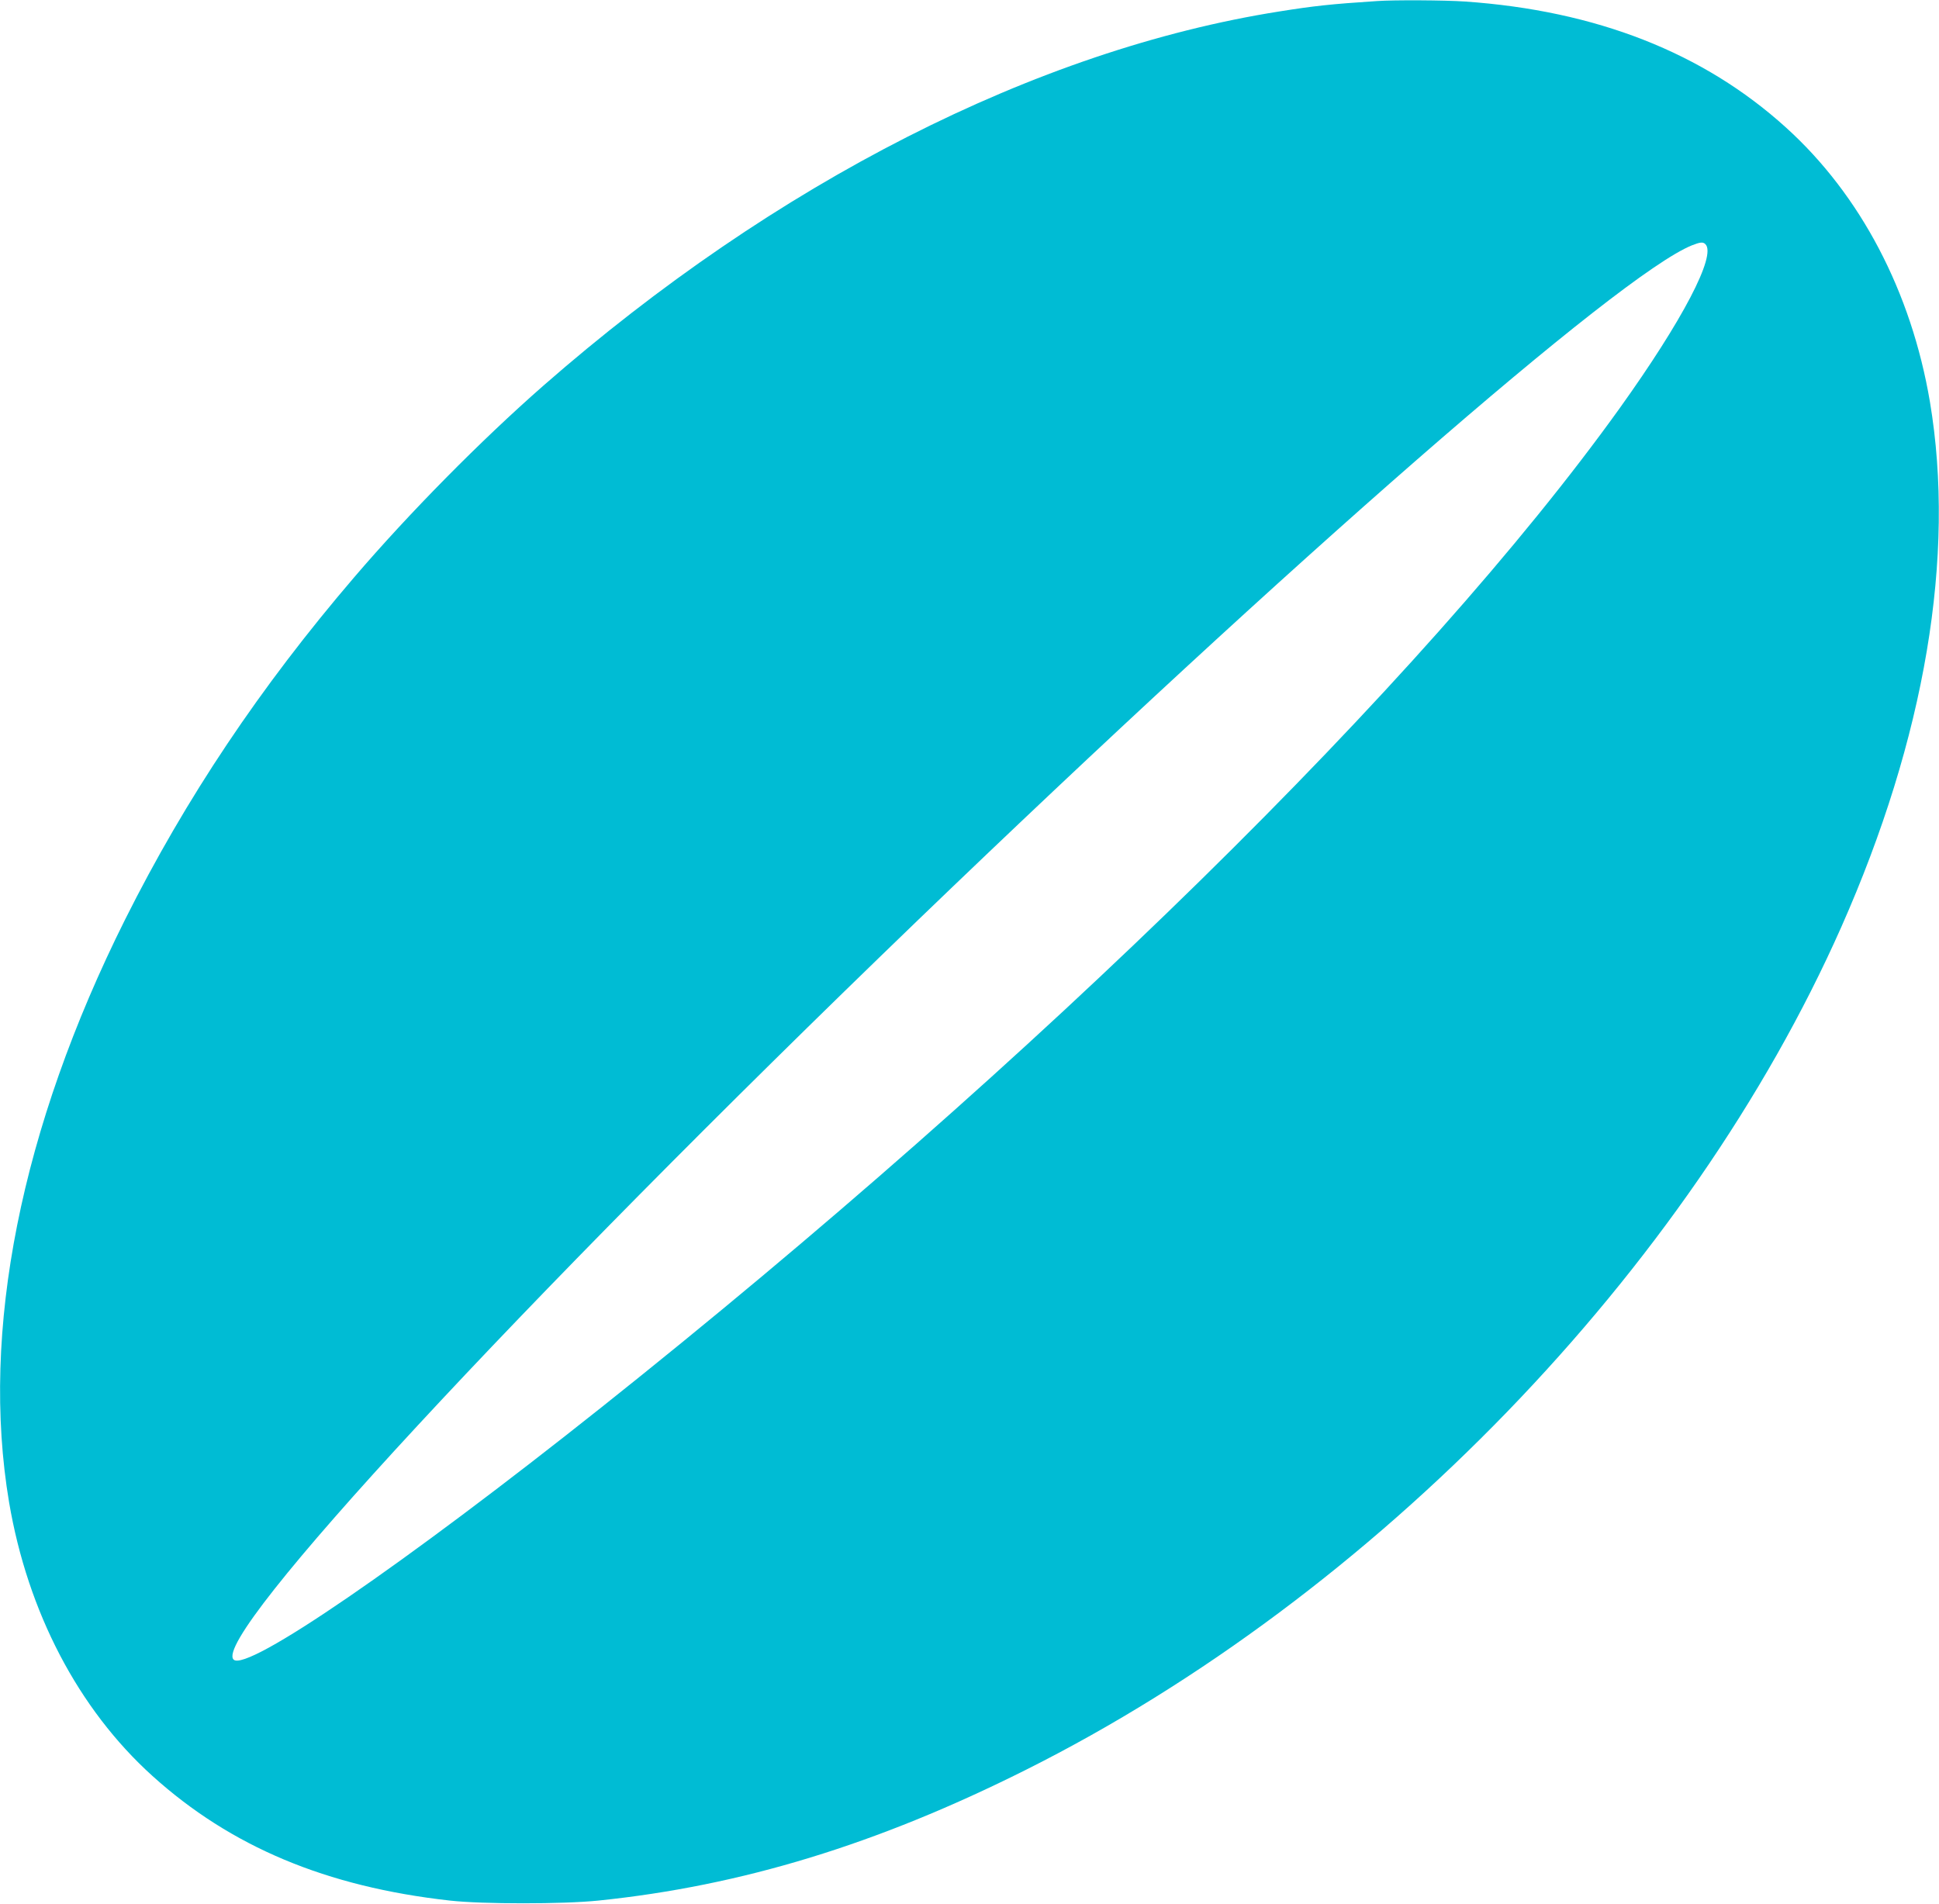 <?xml version="1.0" standalone="no"?>
<!DOCTYPE svg PUBLIC "-//W3C//DTD SVG 20010904//EN"
 "http://www.w3.org/TR/2001/REC-SVG-20010904/DTD/svg10.dtd">
<svg version="1.0" xmlns="http://www.w3.org/2000/svg"
 width="1280pt" height="1257pt" viewBox="0 0 1280 1257"
 preserveAspectRatio="xMidYMid meet">
<g transform="translate(0,1257) scale(0.1,-0.1)"
fill="#00bcd4" stroke="none">
<path d="M9090 12563 c-306 -20 -415 -32 -647 -69 -1600 -253 -3327 -1132
-4856 -2470 -414 -363 -884 -839 -1248 -1264 -622 -726 -1113 -1461 -1513
-2260 -689 -1379 -956 -2720 -766 -3848 123 -724 457 -1364 945 -1805 519
-469 1149 -733 1965 -824 214 -24 747 -24 980 0 944 97 1840 371 2820 862
2304 1153 4381 3300 5385 5565 553 1248 756 2450 585 3468 -123 726 -458 1365
-950 1810 -545 494 -1253 772 -2120 832 -132 9 -468 11 -580 3z m2168 -1605
c74 -74 -152 -505 -566 -1083 -1295 -1806 -3846 -4309 -6722 -6596 -1304
-1037 -2343 -1750 -2428 -1665 -149 149 1873 2333 4518 4882 2450 2359 4628
4259 5108 4454 56 22 74 24 90 8z"/>
</g>
</svg>
